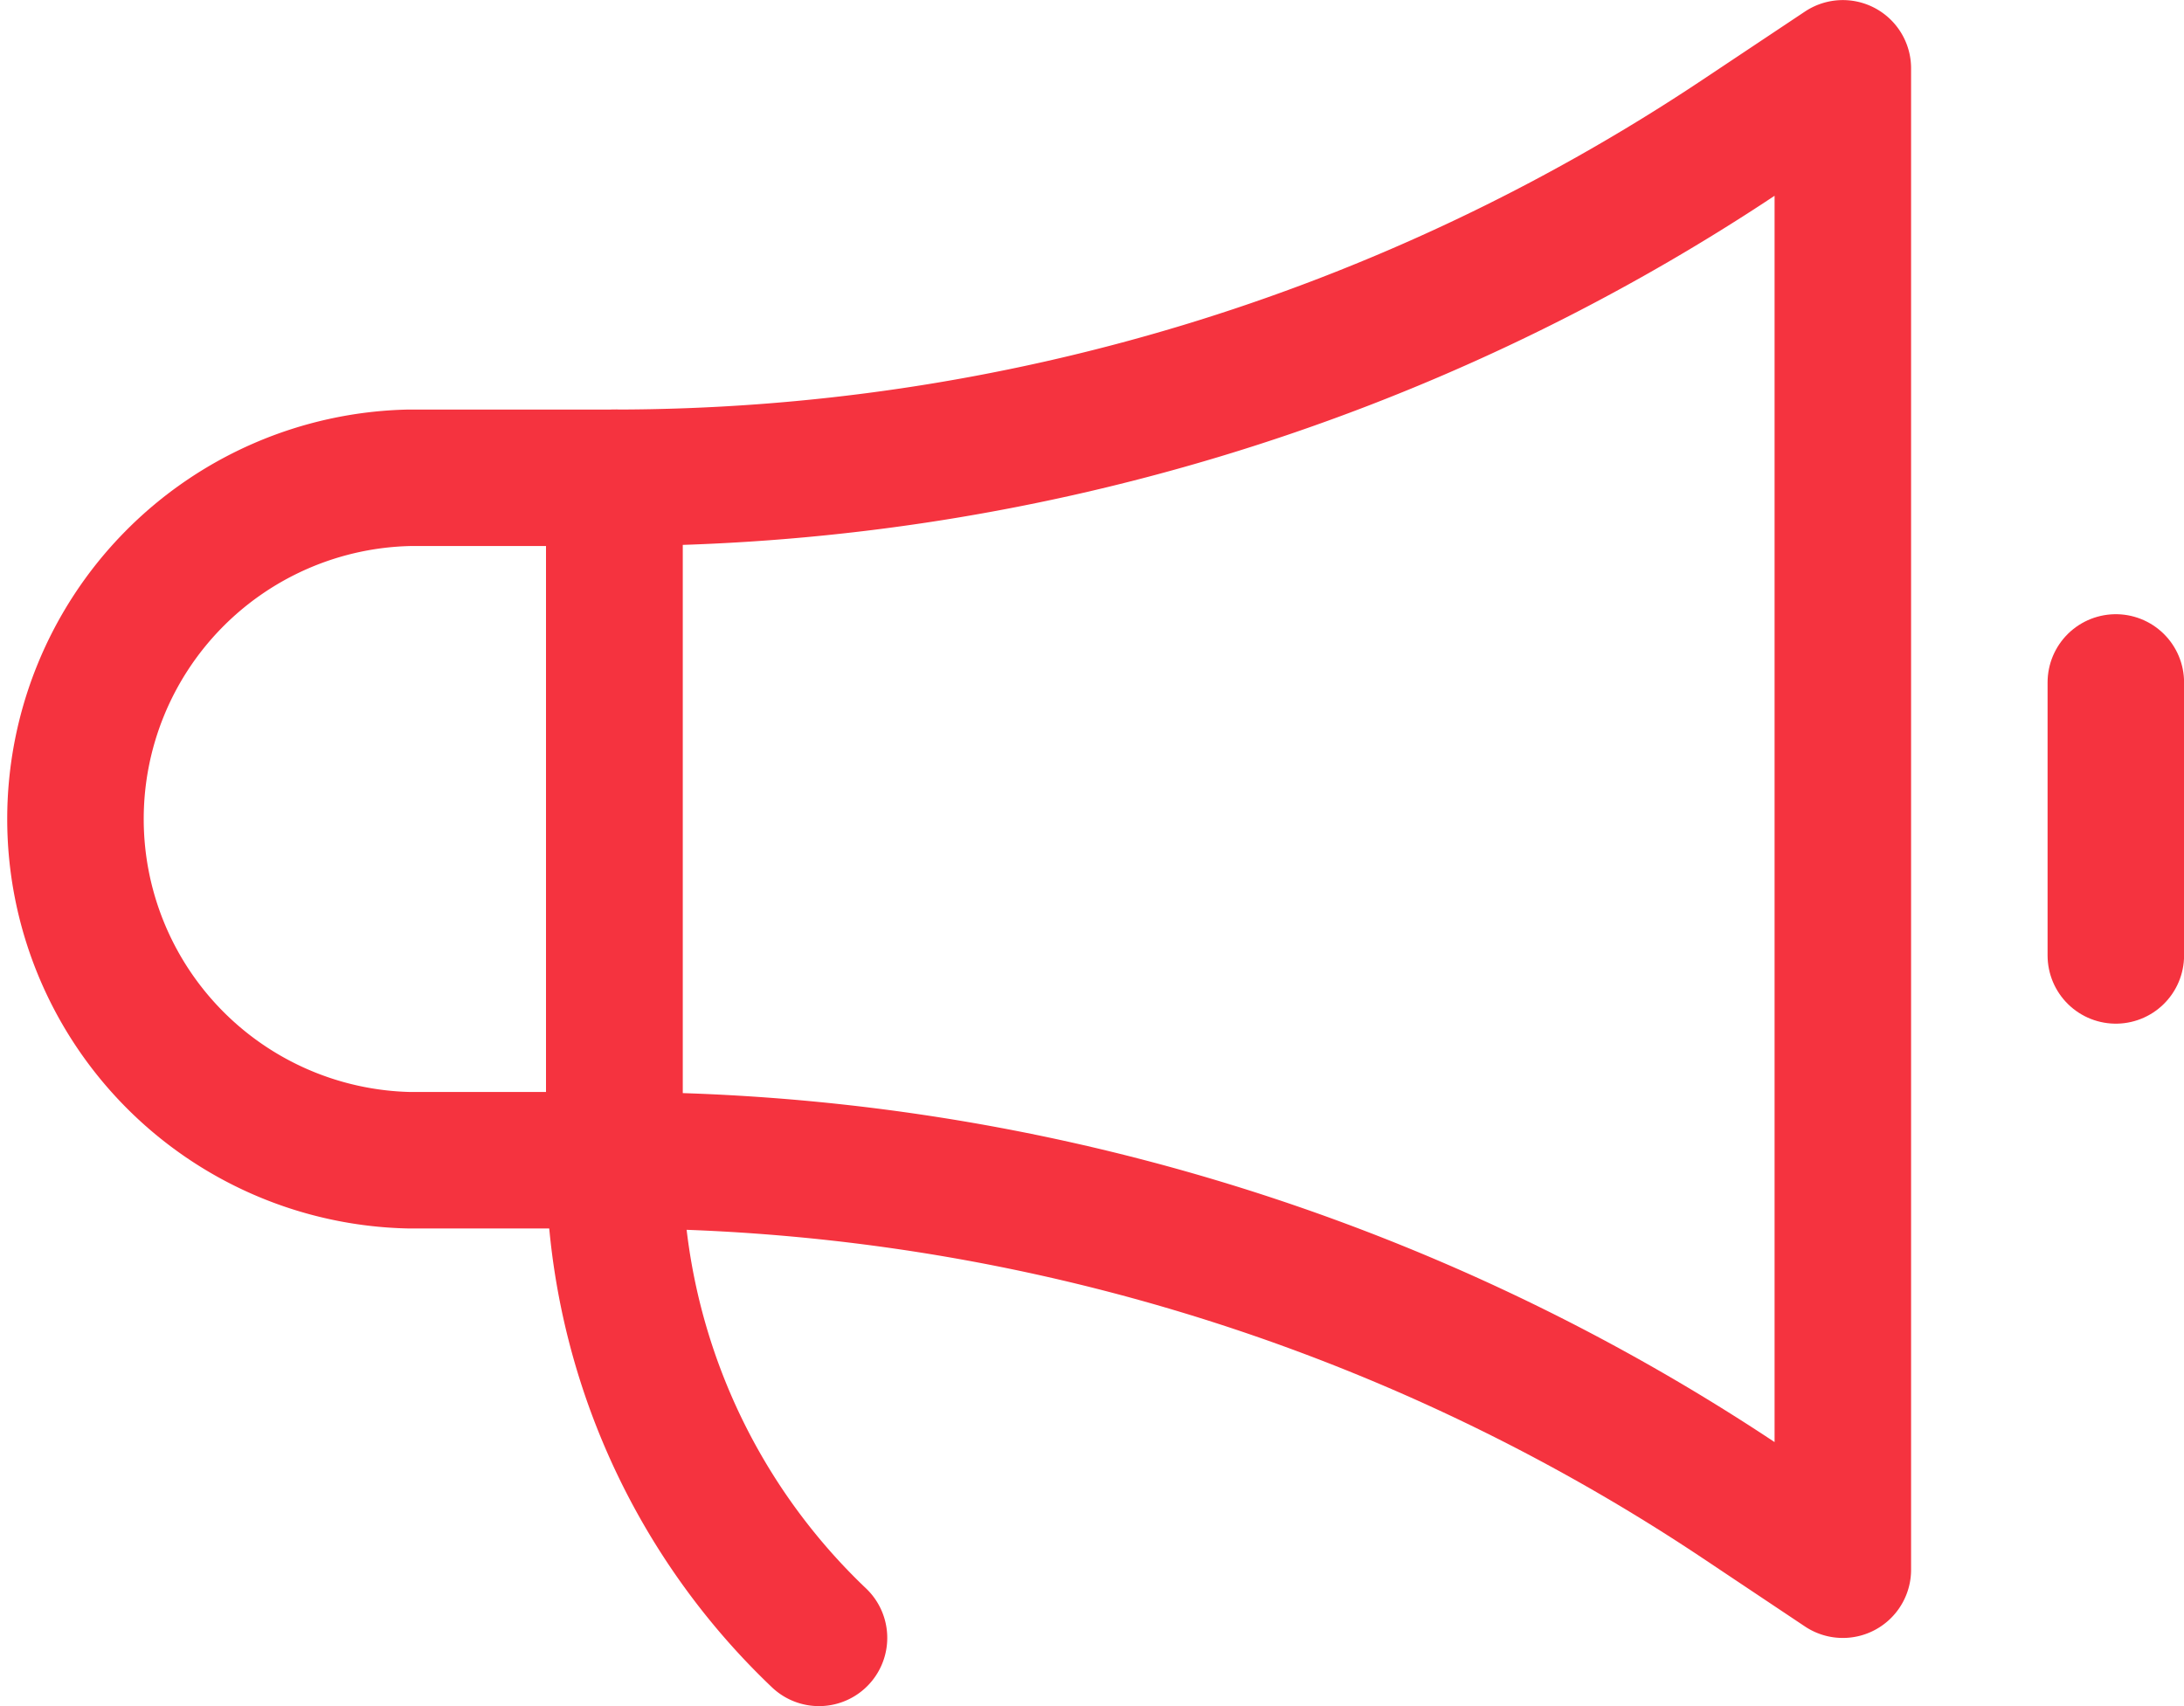 <svg xmlns="http://www.w3.org/2000/svg" viewBox="0 0 140 109.38"><defs><style>.cls-1{fill:none;stroke:#f5333f;stroke-linecap:round;stroke-linejoin:round;stroke-width:8.75px;}</style></defs><g id="Layer_2" data-name="Layer 2"><g id="Layer_1-2" data-name="Layer 1"><path class="cls-1" d="M39.38,74.38H26.25a21.88,21.88,0,0,1,0-43.75H39.38Z"/><path class="cls-1" d="M39.38,74.38a130.11,130.11,0,0,1,72.13,21.83l6.62,4.42V4.38l-6.62,4.41A130.2,130.2,0,0,1,39.38,30.63Z"/><path class="cls-1" d="M135.63,43.75v17.5"/><path class="cls-1" d="M39.38,74.38A42.21,42.21,0,0,0,52.5,105"/></g></g></svg>